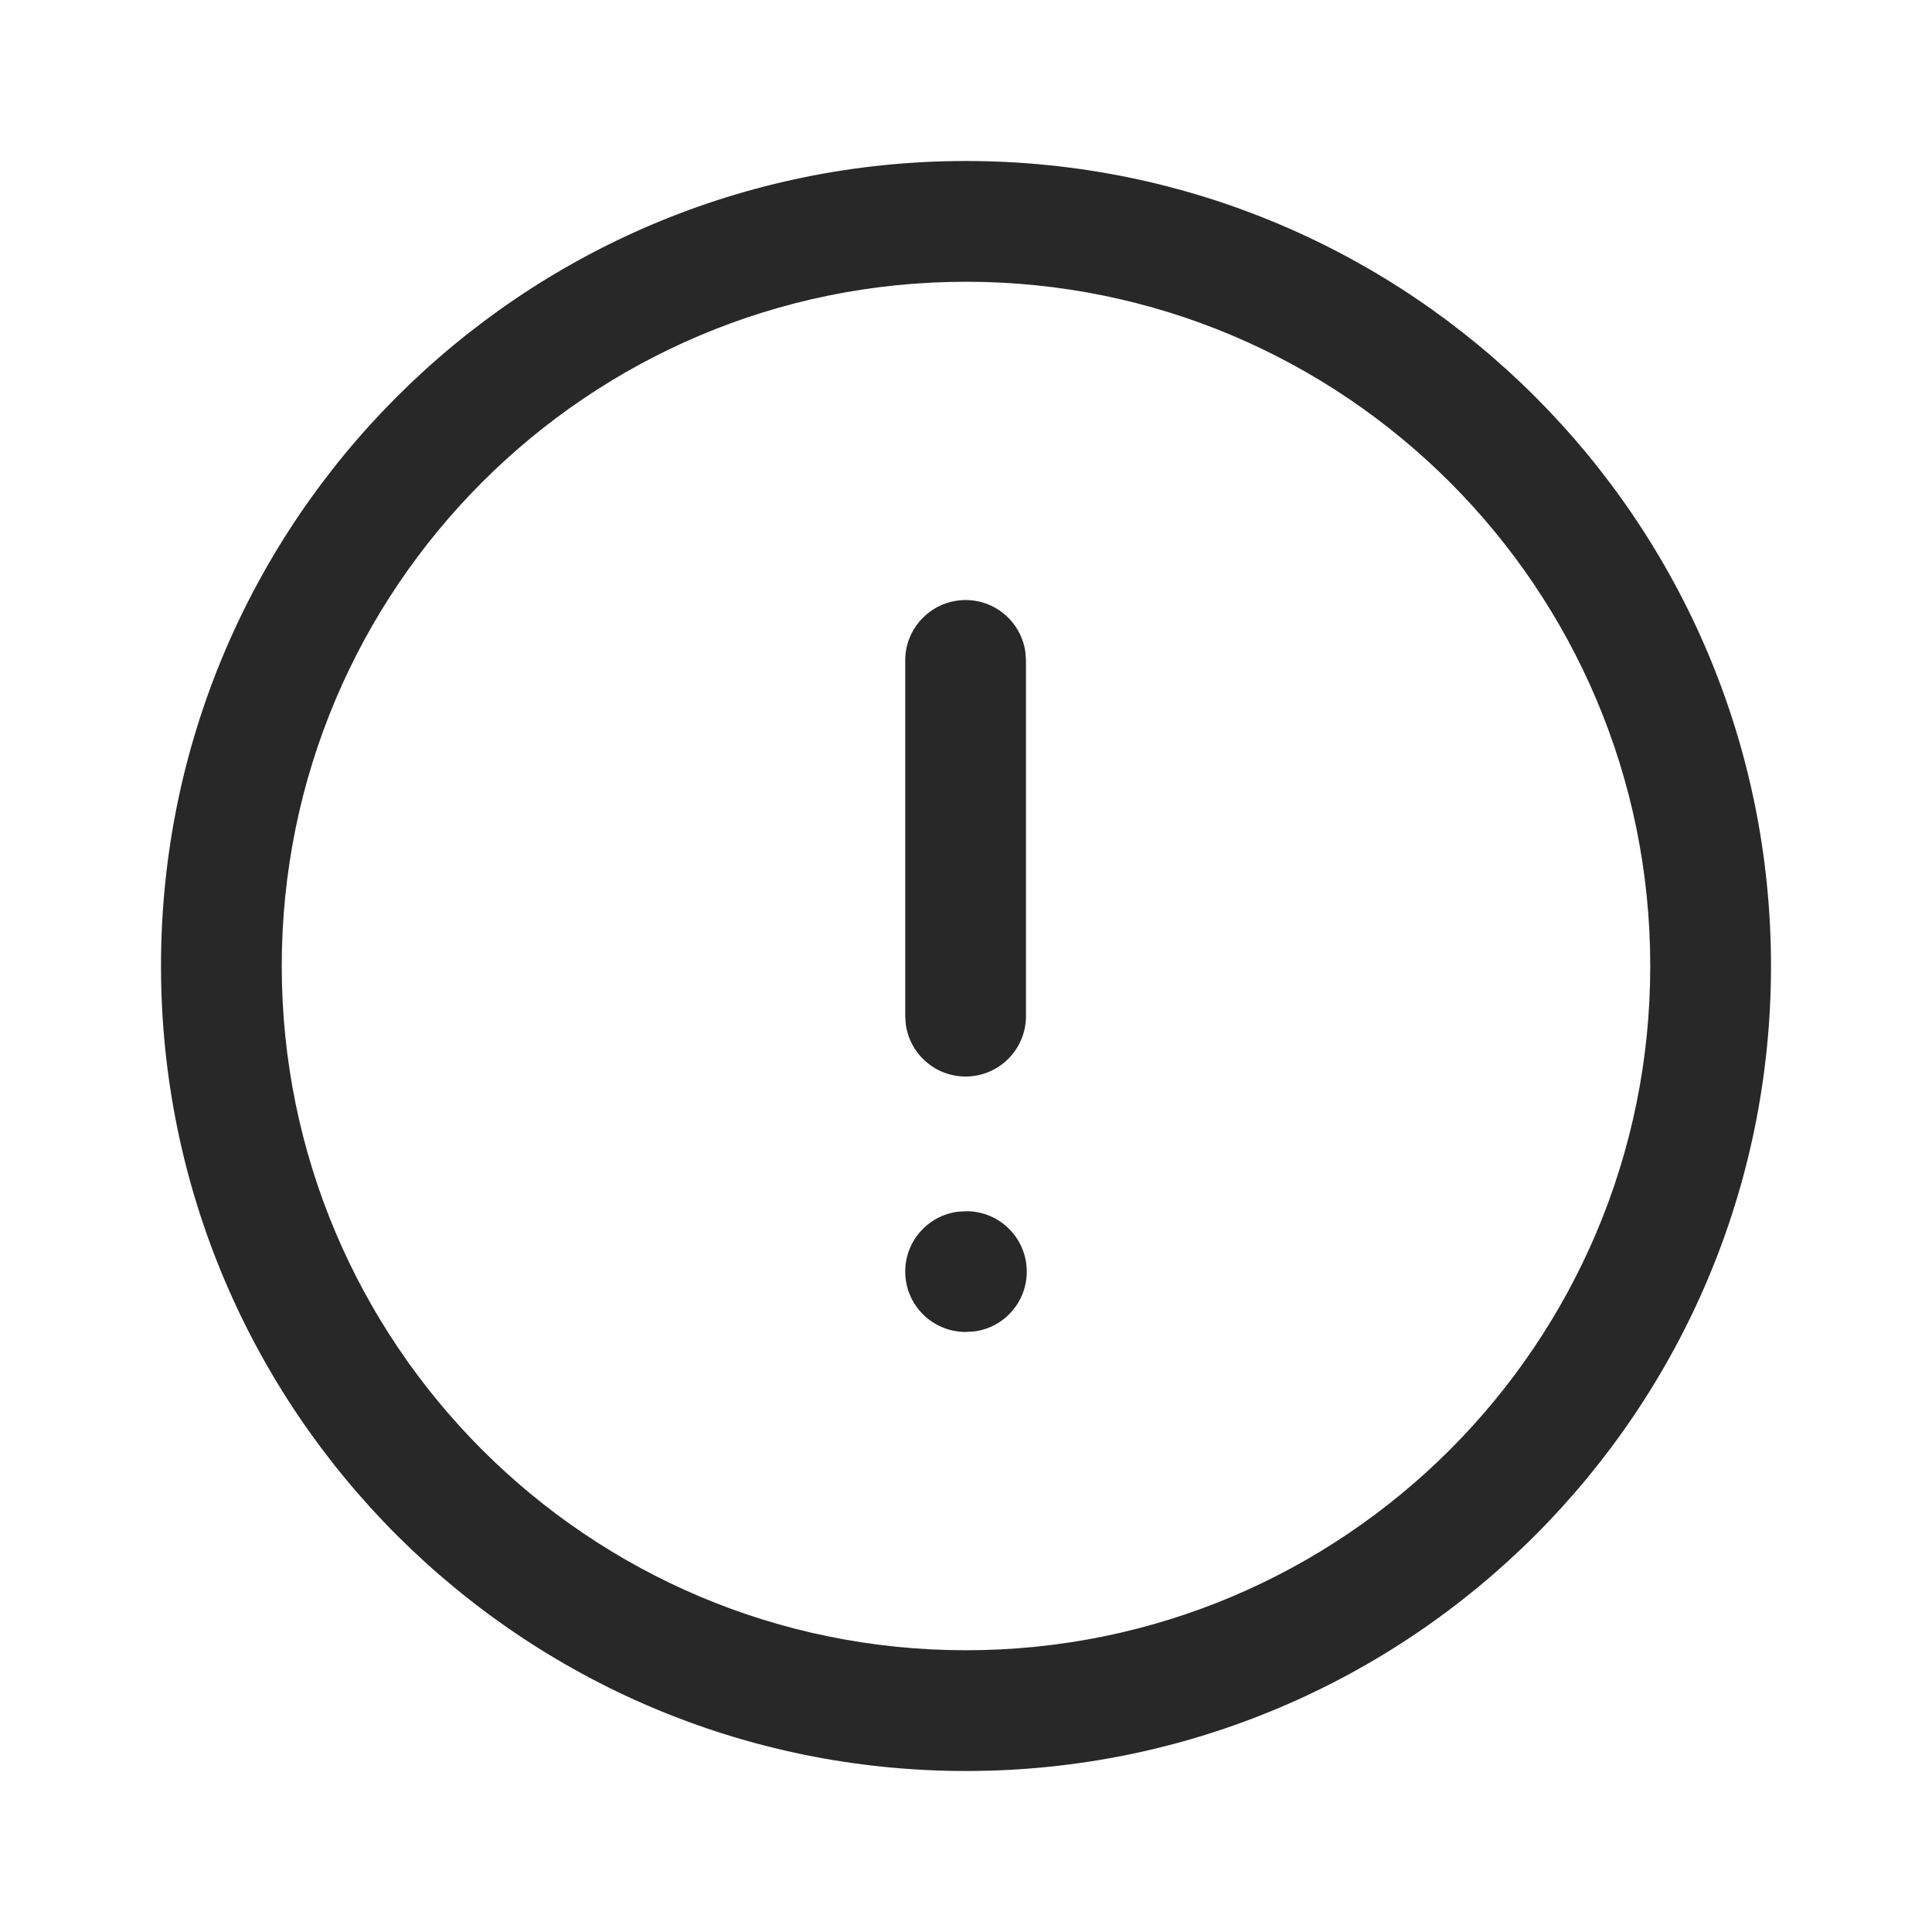 <svg width="24" height="24" viewBox="0 0 24 24" fill="none" xmlns="http://www.w3.org/2000/svg">
<path fill-rule="evenodd" clip-rule="evenodd" d="M2 12C2 6.478 6.478 2 12 2C17.523 2 22 6.478 22 12C22 17.523 17.523 22 12 22C6.478 22 2 17.522 2 12ZM20.5 12C20.5 7.306 16.694 3.5 12 3.5C7.306 3.5 3.5 7.306 3.5 12C3.5 16.694 7.306 20.5 12 20.5C16.694 20.5 20.5 16.694 20.5 12ZM11.995 7.454C12.375 7.454 12.688 7.736 12.738 8.103L12.745 8.204V12.623C12.745 13.037 12.409 13.373 11.995 13.373C11.615 13.373 11.302 13.091 11.252 12.725L11.245 12.623V8.204C11.245 7.79 11.581 7.454 11.995 7.454ZM12.755 15.796C12.755 15.382 12.419 15.046 12.005 15.046L11.893 15.053C11.527 15.103 11.245 15.416 11.245 15.796C11.245 16.21 11.581 16.546 11.995 16.546L12.107 16.539C12.473 16.49 12.755 16.176 12.755 15.796Z" fill="#282828"/>
</svg>
